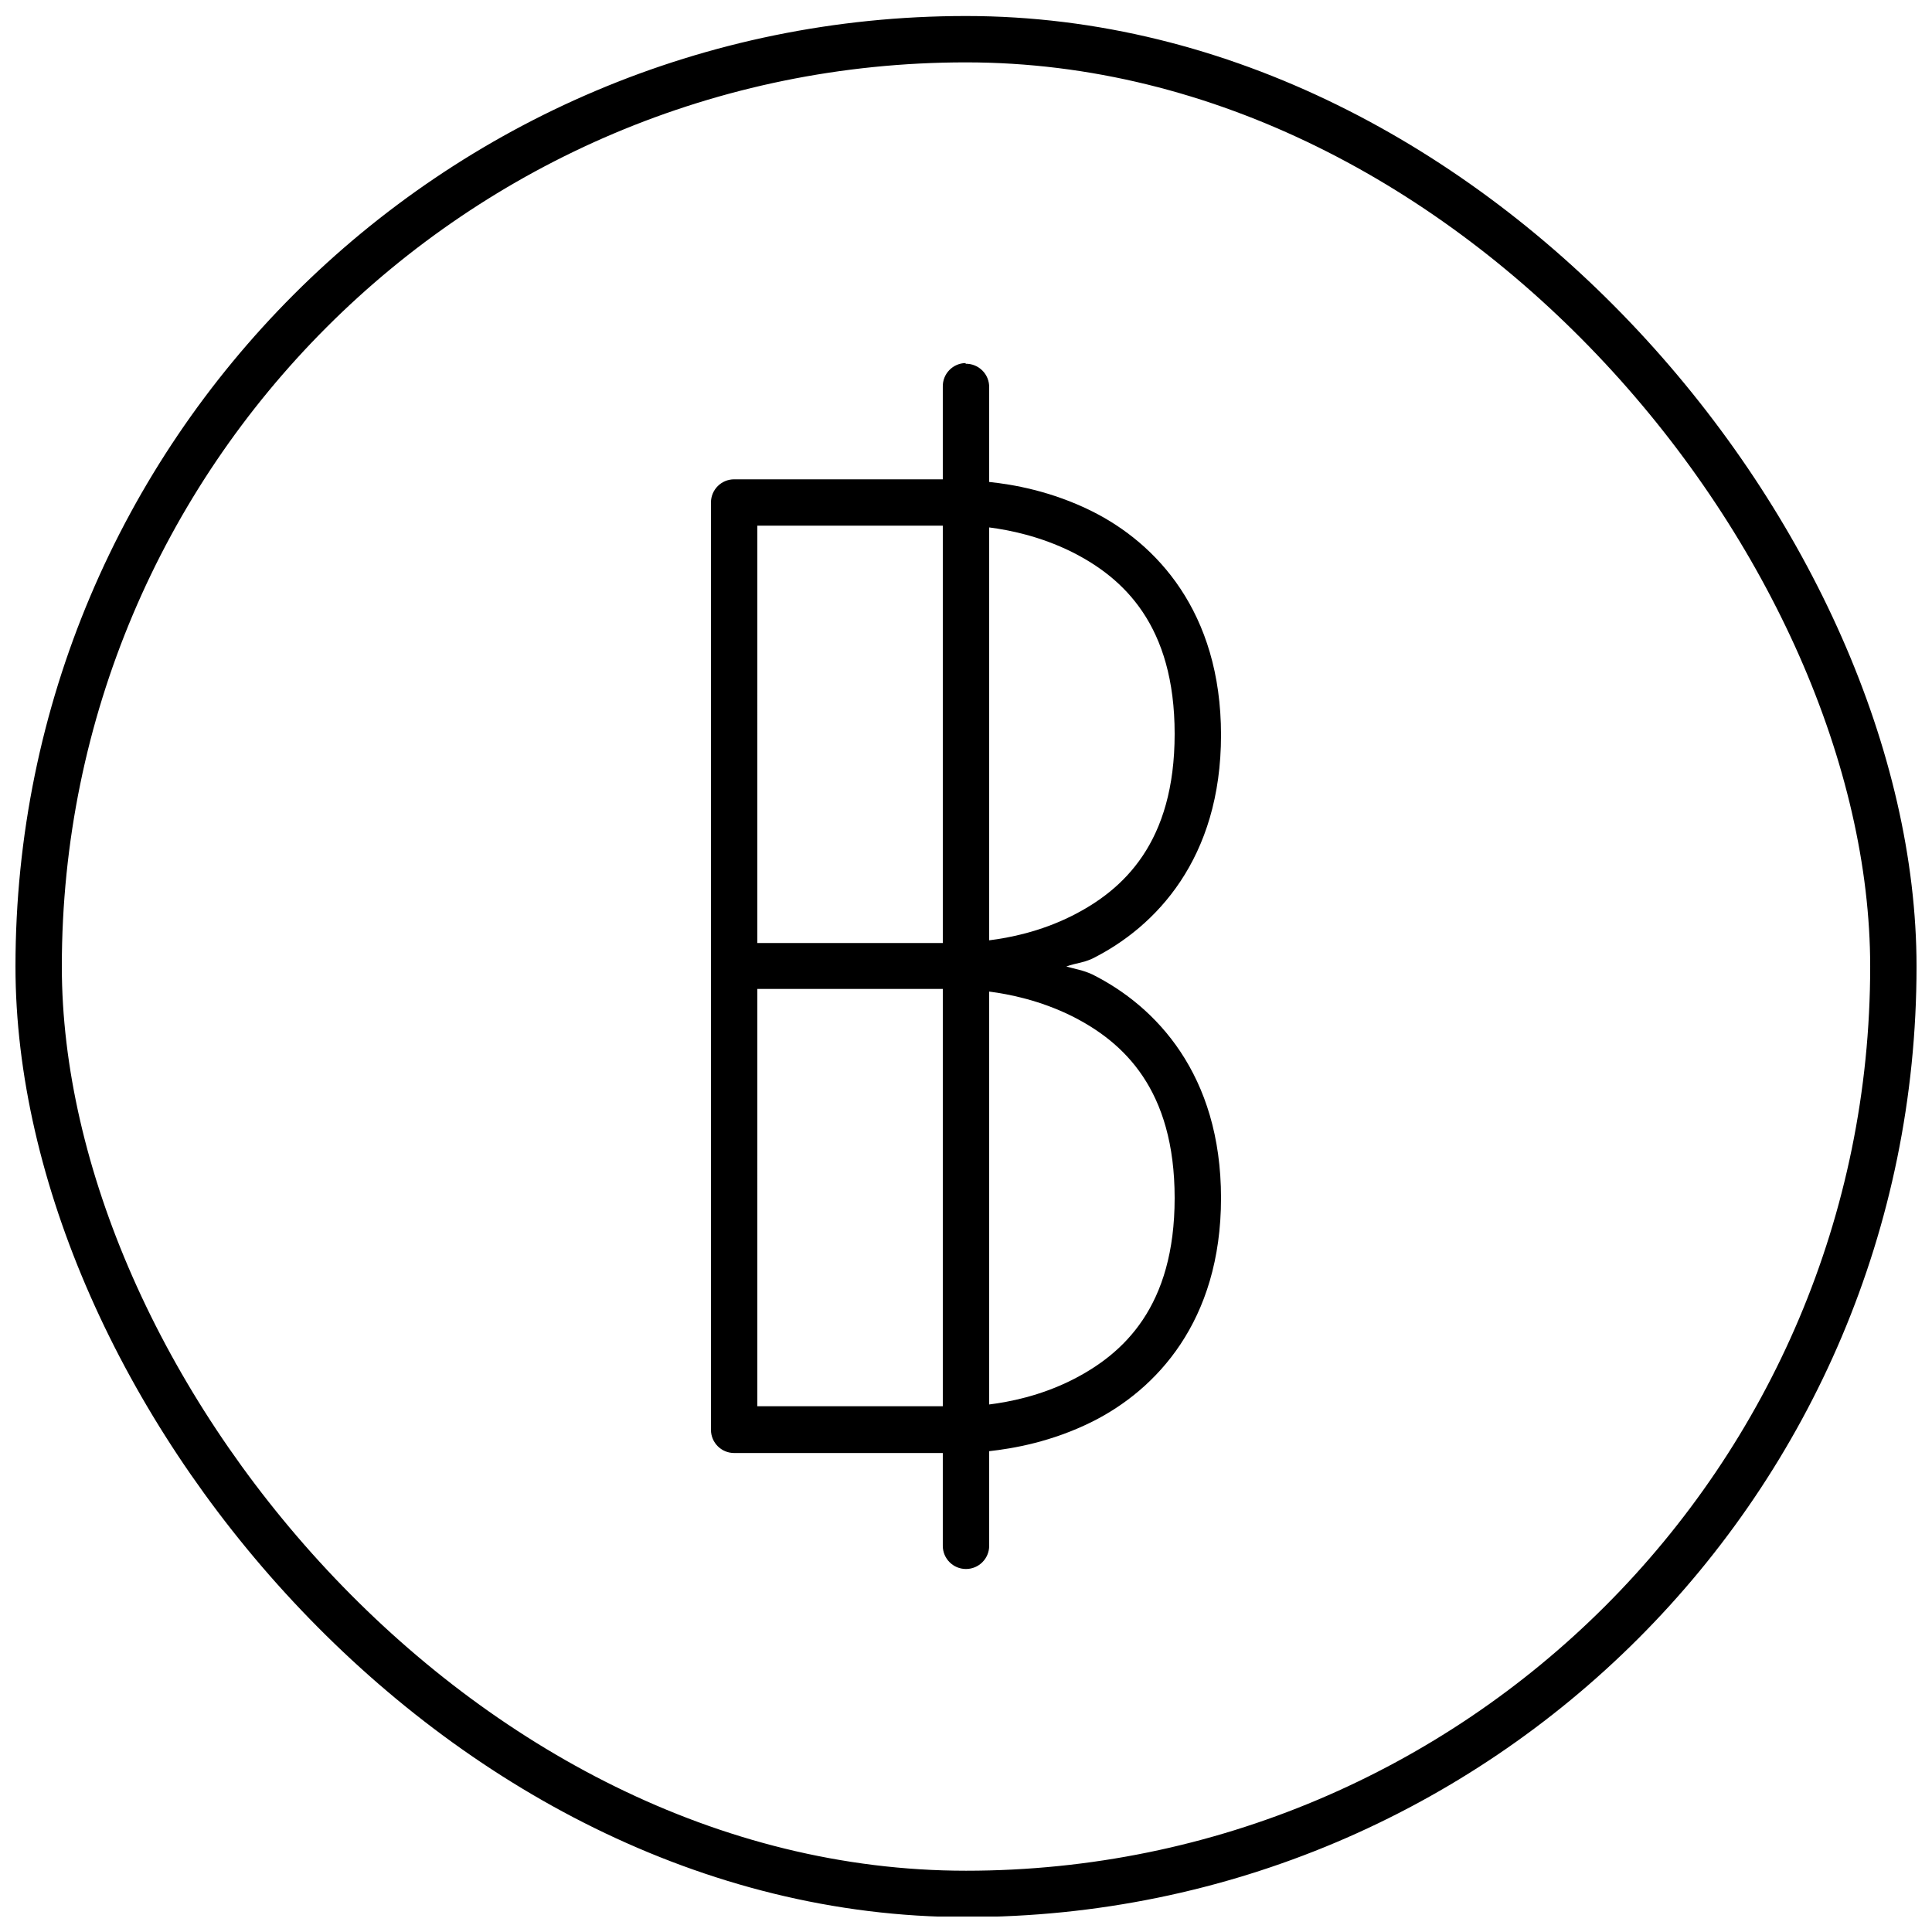 <?xml version="1.0" encoding="UTF-8"?>
<!-- The Best Svg Icon site in the world: iconSvg.co, Visit us! https://iconsvg.co -->
<svg width="800px" height="800px" version="1.1" viewBox="144 144 512 512" xmlns="http://www.w3.org/2000/svg">
 <defs>
  <clipPath id="a">
   <path d="m148.09 148.09h503.81v503.81h-503.81z"/>
  </clipPath>
 </defs>
 <g clip-path="url(#a)">
  <path transform="matrix(23.222 0 0 23.222 148.09 -6244.9)" d="m10.848 275.57c5.845 0 10.583 5.845 10.583 10.583 0 5.845-4.738 10.583-10.583 10.583s-10.583-5.845-10.583-10.583c0-5.845 4.738-10.583 10.583-10.583zm0 0" fill="none" stroke="#000000" stroke-linecap="round" stroke-linejoin="round" stroke-width=".529"/>
 </g>
 <path d="m399.9 240.21c-1.633 0.027-3.188 0.699-4.32 1.871-1.137 1.172-1.758 2.746-1.73 4.375v24.57h-55.297c-3.387 0-6.133 2.742-6.141 6.129v245.78c0.008 3.387 2.754 6.129 6.141 6.129h55.297v24.594c0 3.394 2.75 6.144 6.144 6.144 3.394 0 6.148-2.75 6.148-6.144v-25.078c6.297-0.695 16.527-2.438 27.324-7.824 16.828-8.43 34.117-26.496 34.117-59.262s-17.289-50.855-34.117-59.262c-2.512-1.16-4.43-1.395-6.879-2.09 2.449-0.93 4.367-0.93 6.879-2.09 16.828-8.406 34.117-26.496 34.117-59.262s-17.289-50.832-34.117-59.262c-10.797-5.387-21.023-7.152-27.324-7.801v-25.082c0.027-1.664-0.621-3.269-1.801-4.445-1.176-1.18-2.777-1.828-4.441-1.801zm-55.199 43.098h49.152v110.61h-49.156zm61.441 0.465c5.383 0.695 13.441 2.32 21.828 6.457 13.895 6.941 27.324 19.598 27.324 48.254 0 28.68-13.43 41.336-27.324 48.277-8.387 4.18-16.445 5.758-21.828 6.434zm-61.441 122.31h49.152v110.58h-49.156zm61.441 0.695c5.383 0.695 13.441 2.32 21.828 6.457 13.895 6.941 27.324 19.574 27.324 48.254 0 28.68-13.43 41.312-27.324 48.277-8.387 4.18-16.445 5.758-21.828 6.434z"/>
</svg>